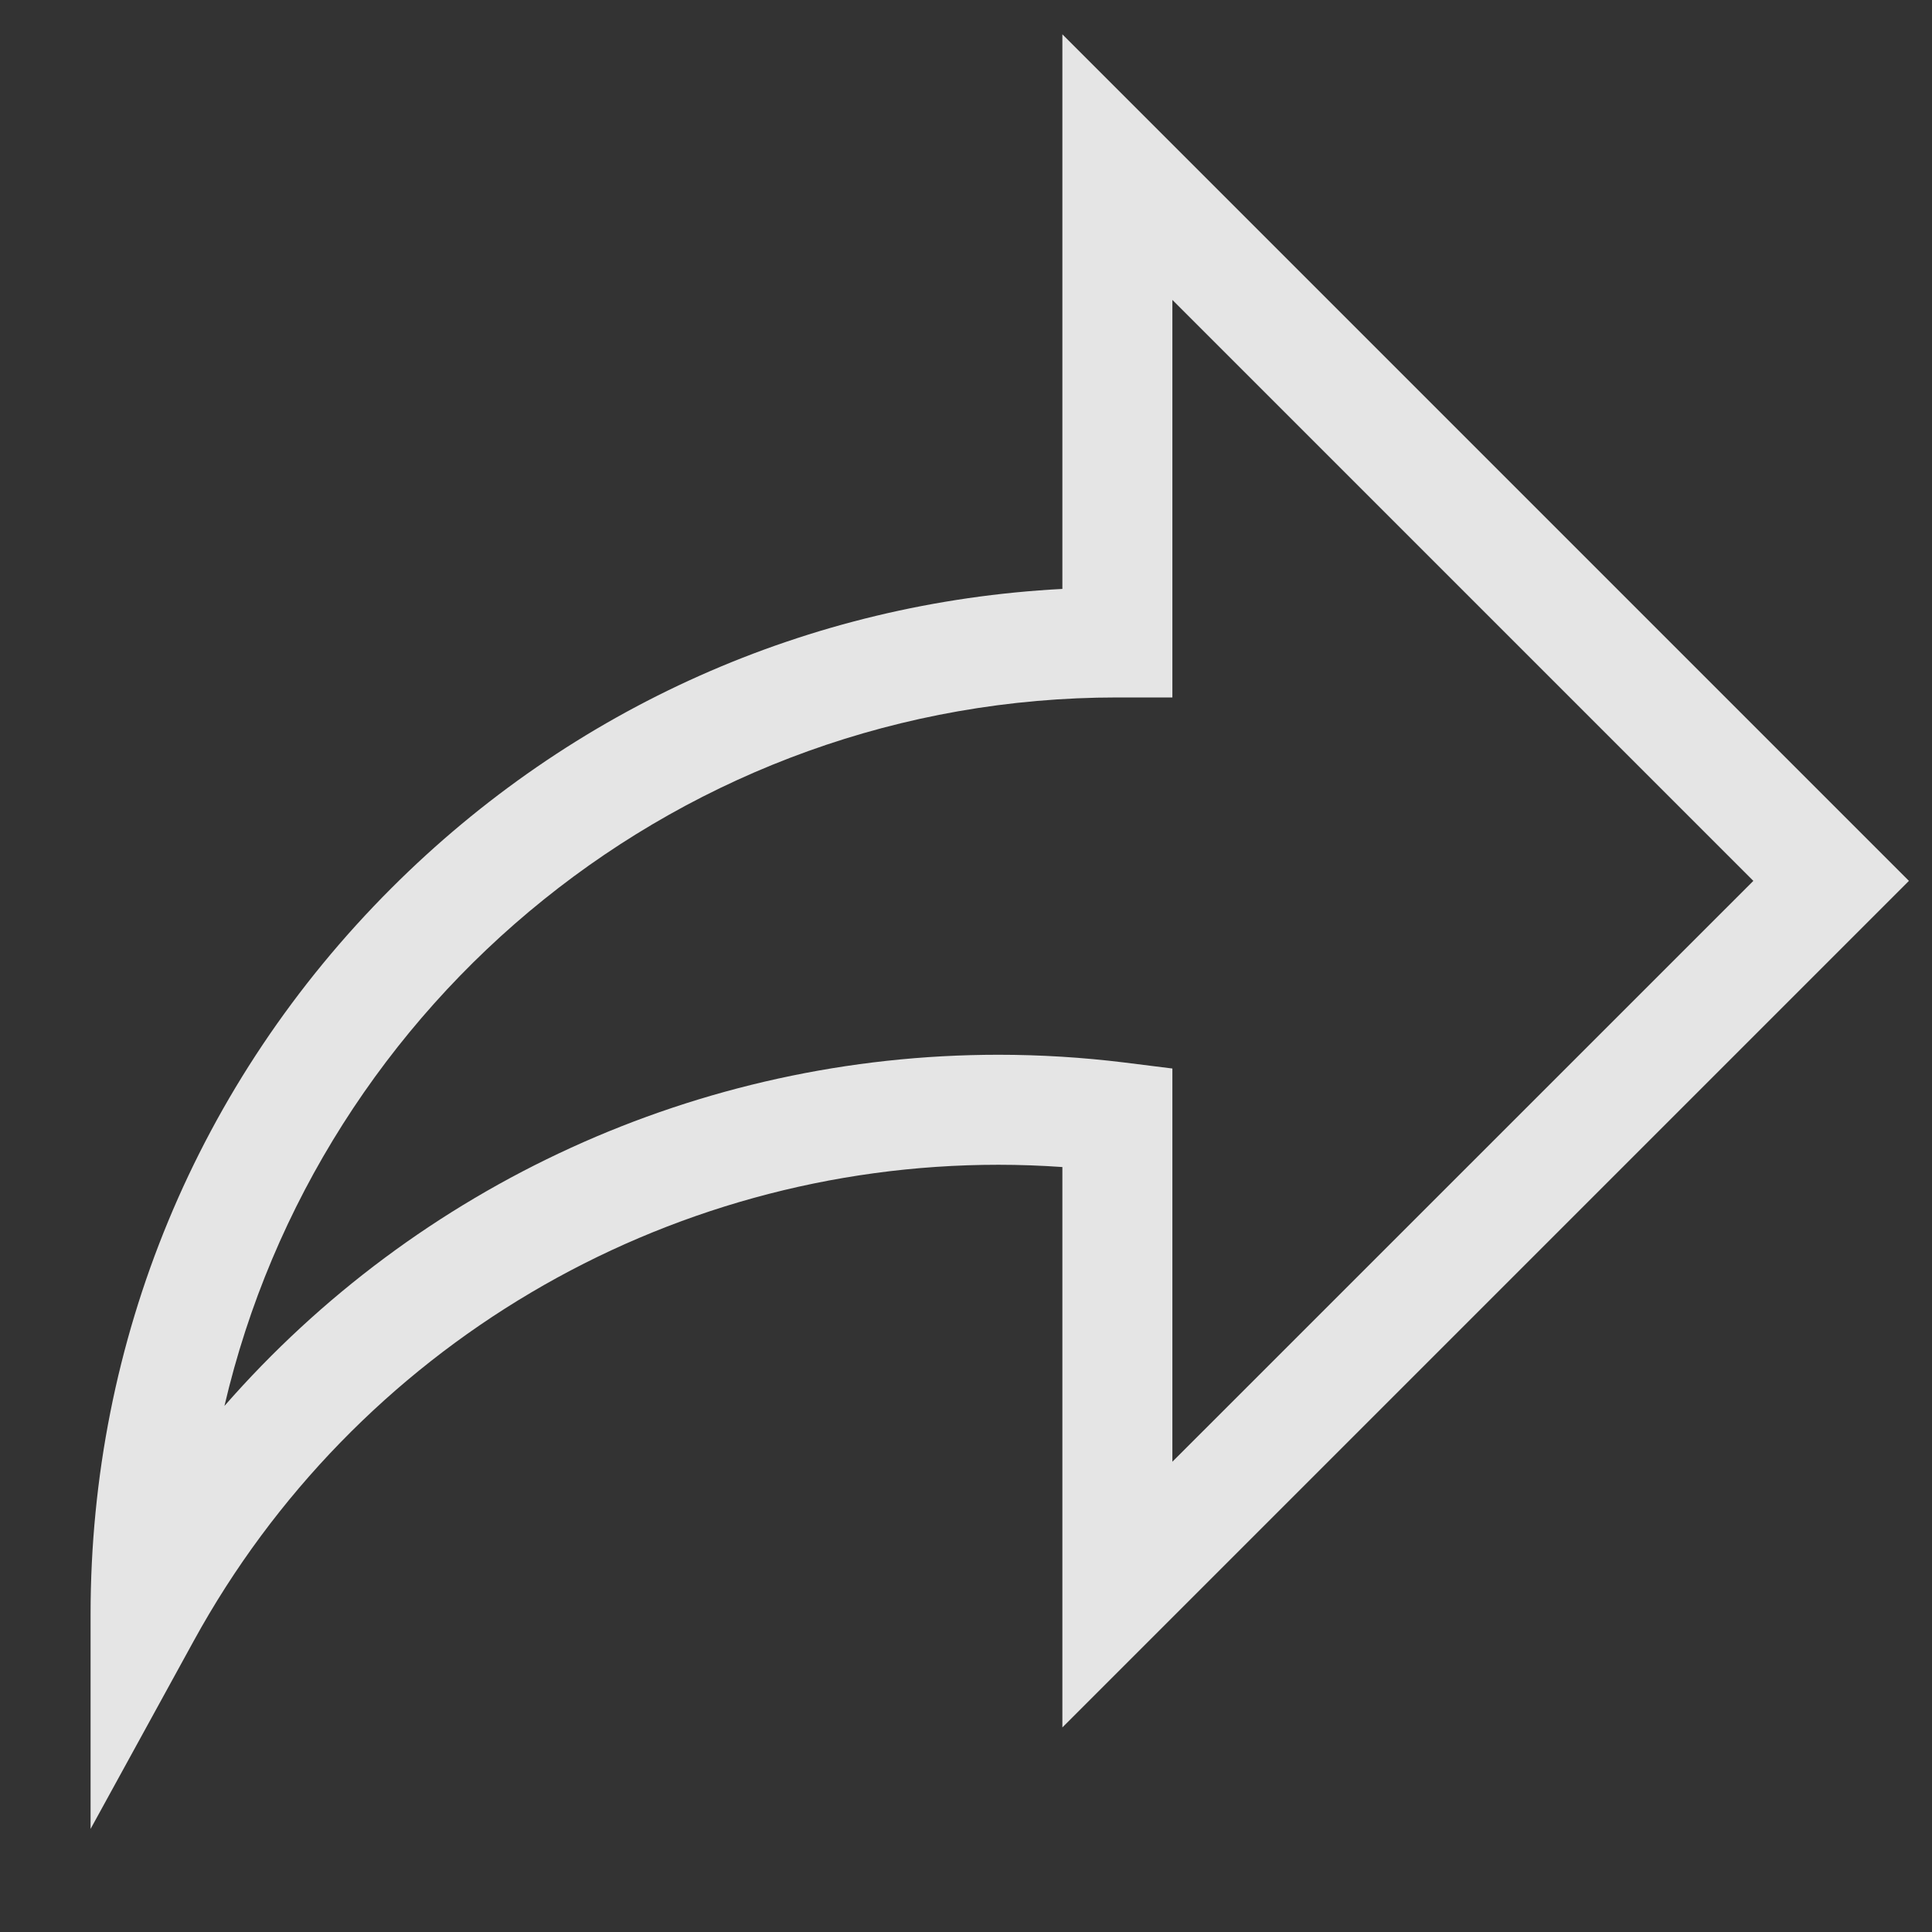 <svg width="17" height="17" viewBox="0 0 17 17" fill="none" xmlns="http://www.w3.org/2000/svg">
<rect x="0" y="0" width="17" height="17" fill="#333333" stroke="none"/>
<path d="M16.797 7.751L9.348 0.302V5.182C7.117 5.299 5.035 6.224 3.443 7.816C1.737 9.522 0.797 11.791 0.797 14.205V16.093L1.705 14.438C3.123 11.854 5.836 10.249 8.786 10.249C8.973 10.249 9.161 10.256 9.348 10.269V15.2L16.797 7.751ZM8.786 9.281C6.144 9.281 3.671 10.431 1.975 12.371C2.807 8.803 6.014 6.137 9.832 6.137H10.316V2.639L15.428 7.751L10.316 12.862V9.402L9.892 9.349C9.526 9.304 9.154 9.281 8.786 9.281Z" fill="white" fill-opacity="0.87"/>
</svg>
